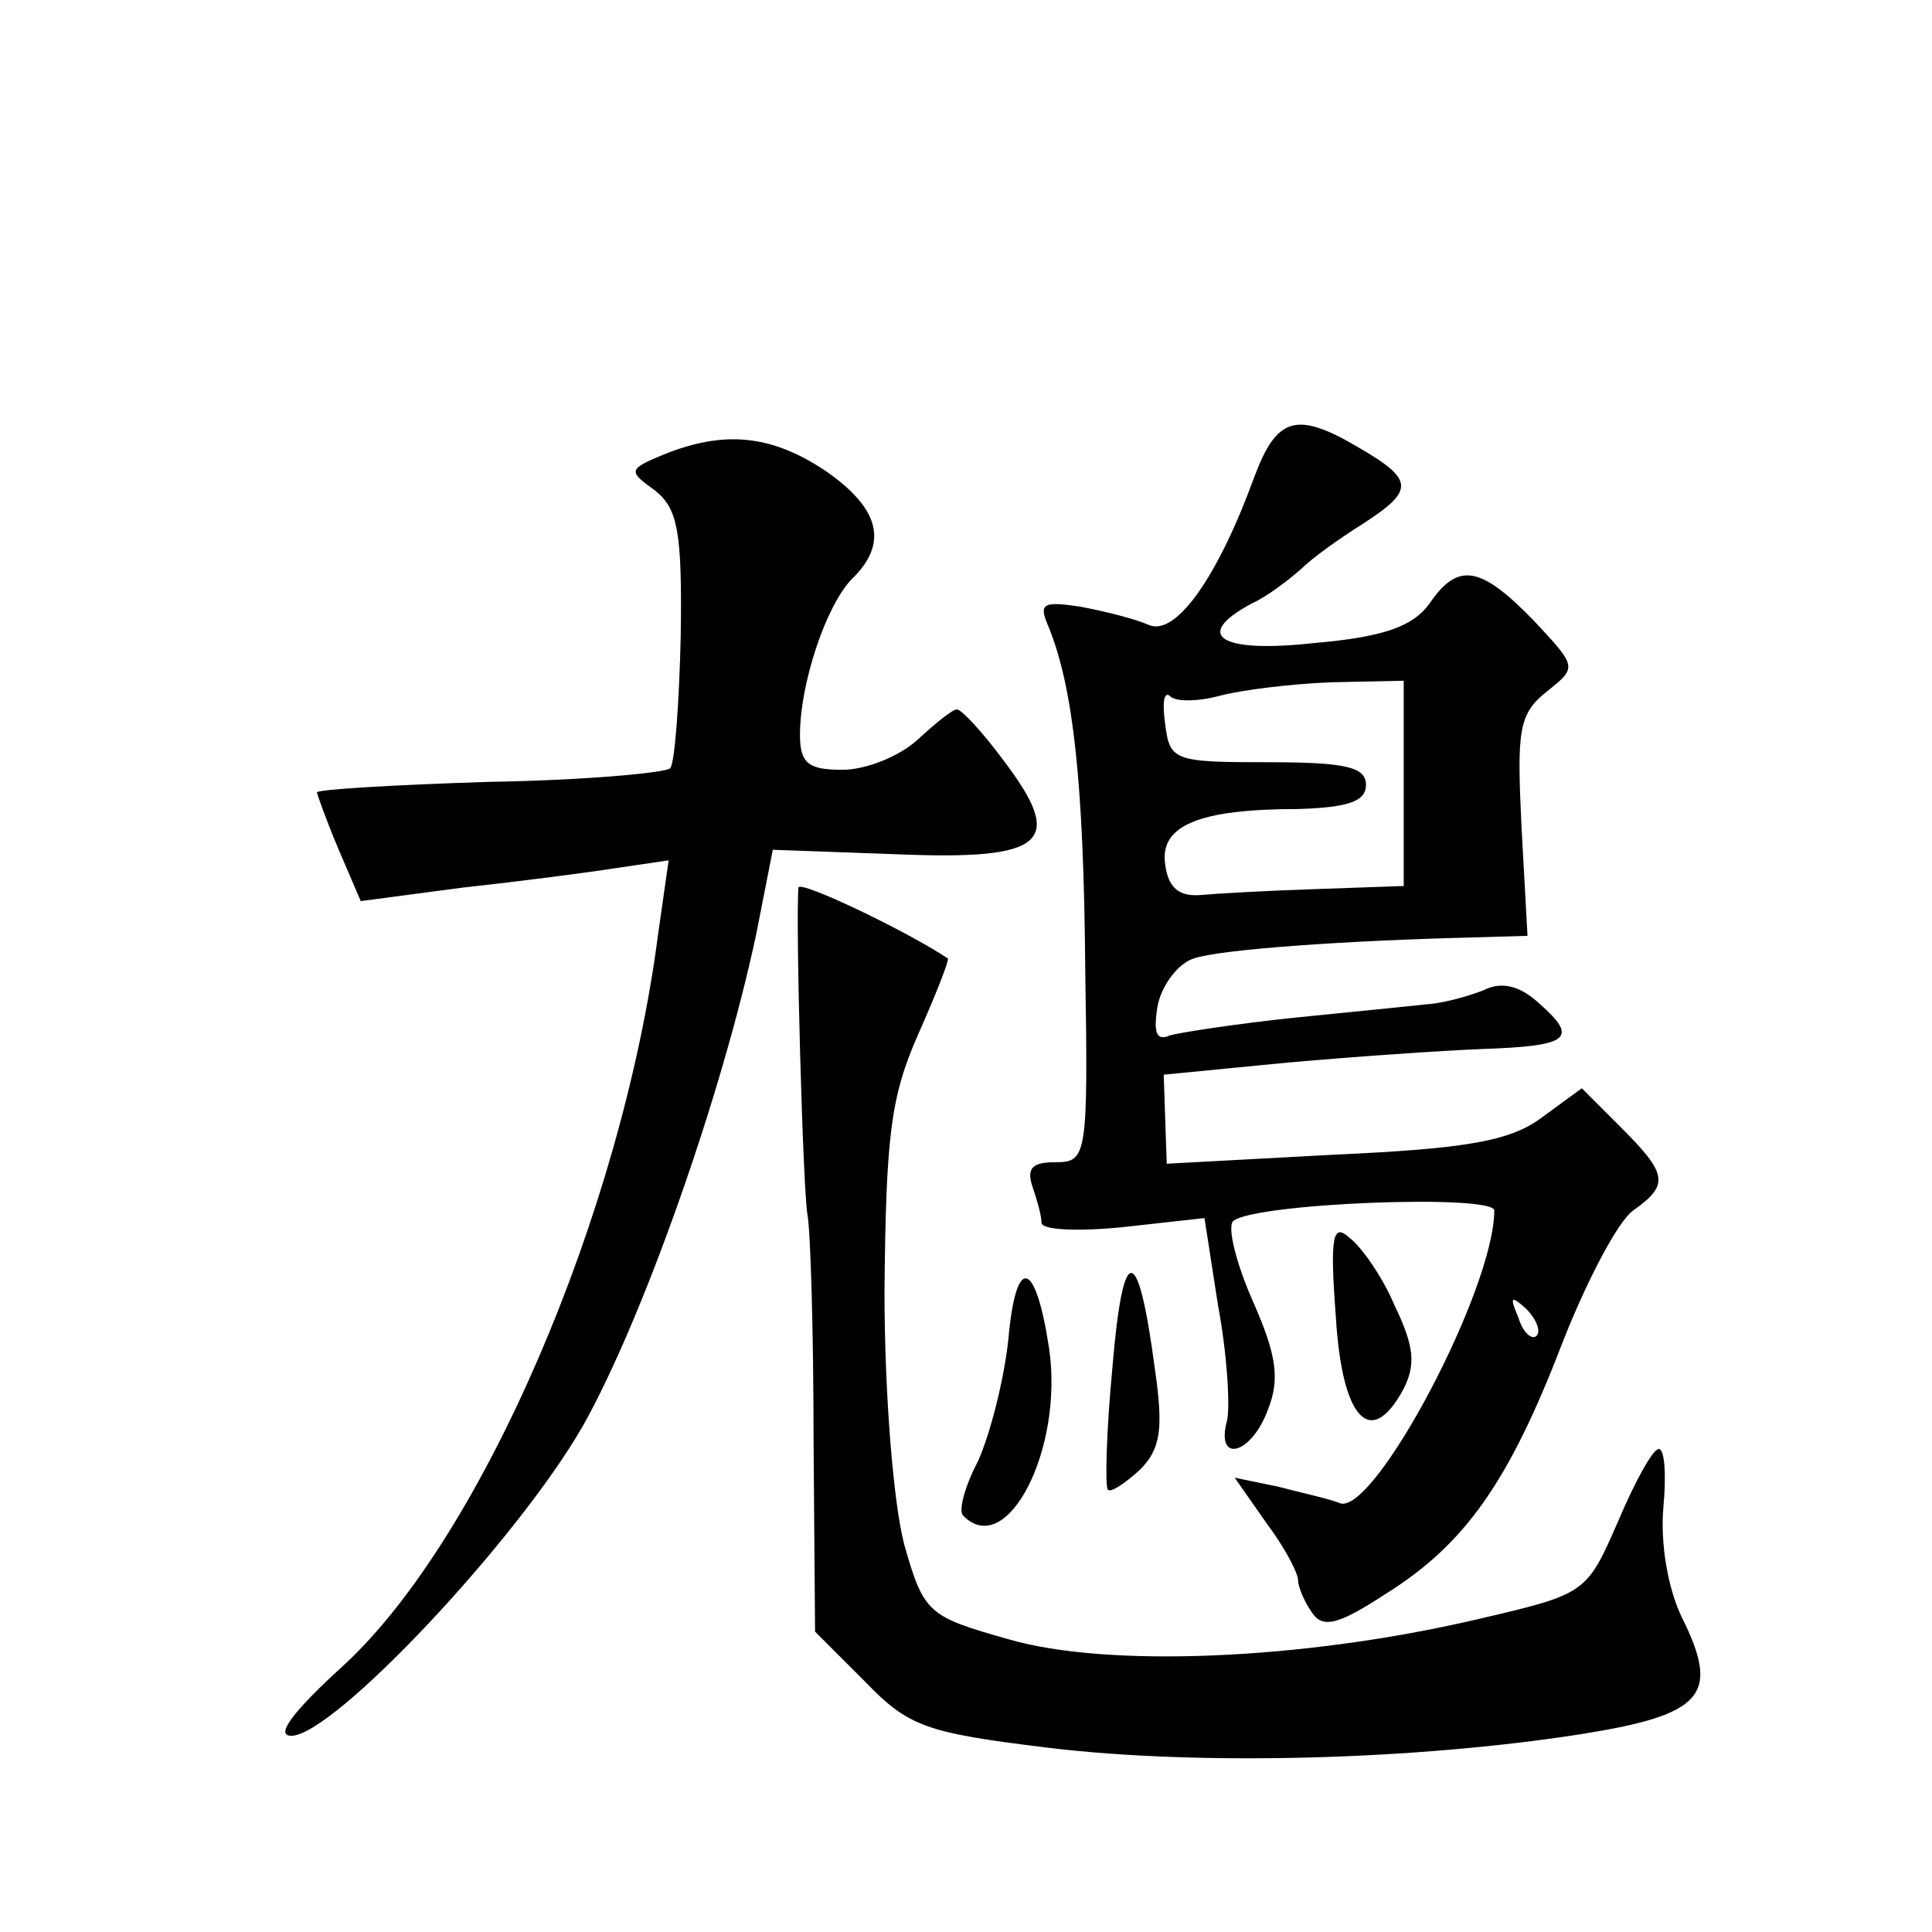 <?xml version="1.0" standalone="no"?>
<!DOCTYPE svg PUBLIC "-//W3C//DTD SVG 20010904//EN"
 "http://www.w3.org/TR/2001/REC-SVG-20010904/DTD/svg10.dtd">
<svg version="1.0" xmlns="http://www.w3.org/2000/svg"
 width="128pt" height="128pt" viewBox="0 0 128 128"
 preserveAspectRatio="xMidYMid meet">
<g transform="translate(0,128) scale(0.1,-0.1)"
fill="#0" stroke="none">
<path d="M831 964 c-24 -66 -52 -106 -70 -98 -9 4 -29 9 -45 12 -26 4 -28 2 -21
-14 16 -40 23 -102 24 -226 2 -125 1 -128 -20 -128 -15 0 -19 -4 -15 -16 3 -9 6
-19 6 -24 0 -5 24 -6 54 -3 l54 6 9 -58 c6 -32 8 -66 6 -76 -8 -29 16 -23 27 7
8 20 6 36 -10 72 -11 25 -17 49 -13 53 14 12 173 18 173 7 0 -52 -79 -201 -102
-194 -7 3 -26 7 -41 11 l-29 6 21 -30 c12 -16 21 -33 21 -38 0 -4 4 -14 9 -21 7
-11 17 -9 49 12 53 33 82 75 117 166 16 41 37 81 47 88 24 17 23 24 -8 55 l-26
26 -26 -19 c-21 -16 -50 -21 -138 -25 l-111 -6 -1 29 -1 30 82 8 c45 4 103 8 129
9 58 2 64 7 38 30 -13 12 -25 15 -37 9 -10 -4 -25 -8 -34 -9 -9 -1 -49 -5 -89 -9
-39 -4 -78 -10 -85 -12 -9 -4 -11 2 -8 20 3 14 14 28 24 31 17 6 102 12 188 14
l33 1 -4 73 c-3 63 -2 74 17 89 20 16 20 16 -9 47 -35 36 -50 39 -69 11 -11 -15
-30 -22 -76 -26 -63 -7 -81 5 -42 26 11 5 25 16 33 23 7 7 25 20 41 30 34 22 34
29 -2 50 -42 25 -55 21 -70 -19z m99 -203 l0 -68 -57 -2 c-32 -1 -67 -3 -78 -4
-14 -1 -21 5 -23 20 -4 26 22 37 88 37 33 1 45 5 45 16 0 12 -14 15 -65 15 -62
0 -65 1 -68 25 -2 14 -1 22 3 19 3 -4 18 -4 33 0 15 4 48 8 75 9 l47 1 0 -68z m88
-366 c-3 -3 -9 2 -12 12 -6 14 -5 15 5 6 7 -7 10 -15 7 -18z M440 979 c-24 -10
-24 -11 -6 -24 15 -12 18 -27 17 -96 -1 -45 -4 -85 -7 -88 -3 -3 -57 -8 -120 -9
-63 -2 -114 -5 -114 -7 0 -1 6 -18 14 -37 l15 -35 68 9 c37 4 83 10 102 13 l34
5 -7 -49 c-24 -185 -117 -400 -208 -484 -34 -31 -46 -47 -35 -47 28 0 150 130 193
205 39 69 92 218 115 326 l11 56 83 -3 c98 -4 111 8 70 62 -14 19 -28 34 -31 34
-3 0 -14 -9 -26 -20 -12 -11 -34 -20 -50 -20 -22 0 -28 4 -28 23 0 34 17 85 34
103 25 24 19 47 -17 72 -36 24 -67 27 -107 11z M529 692 c-2 -23 3 -201 6 -217
2 -11 4 -78 4 -148 l1 -128 33 -33 c29 -30 40 -34 122 -44 100 -12 243 -8 352 9
82 13 93 26 67 78 -9 19 -14 48 -12 72 2 21 1 39 -3 39 -4 0 -16 -22 -27 -48 -21
-48 -21 -48 -94 -65 -116 -27 -245 -32 -310 -13 -53 15 -56 17 -69 63 -7 27 -13
98 -13 168 1 102 4 128 22 169 12 27 21 50 20 51 -27 18 -98 52 -99 47z M885 408
c4 -68 23 -89 45 -48 8 16 7 28 -6 55 -8 19 -22 39 -30 45 -11 10 -13 1 -9 -52z
M737 374 c-4 -42 -5 -79 -3 -81 2 -2 11 4 21 13 14 14 16 27 10 68 -11 83 -21 84
-28 0z M668 392 c-3 -27 -12 -62 -20 -80 -9 -17 -13 -33 -10 -36 29 -30 67 44 57
111 -9 59 -22 62 -27 5z"/>
</g>
</svg>
